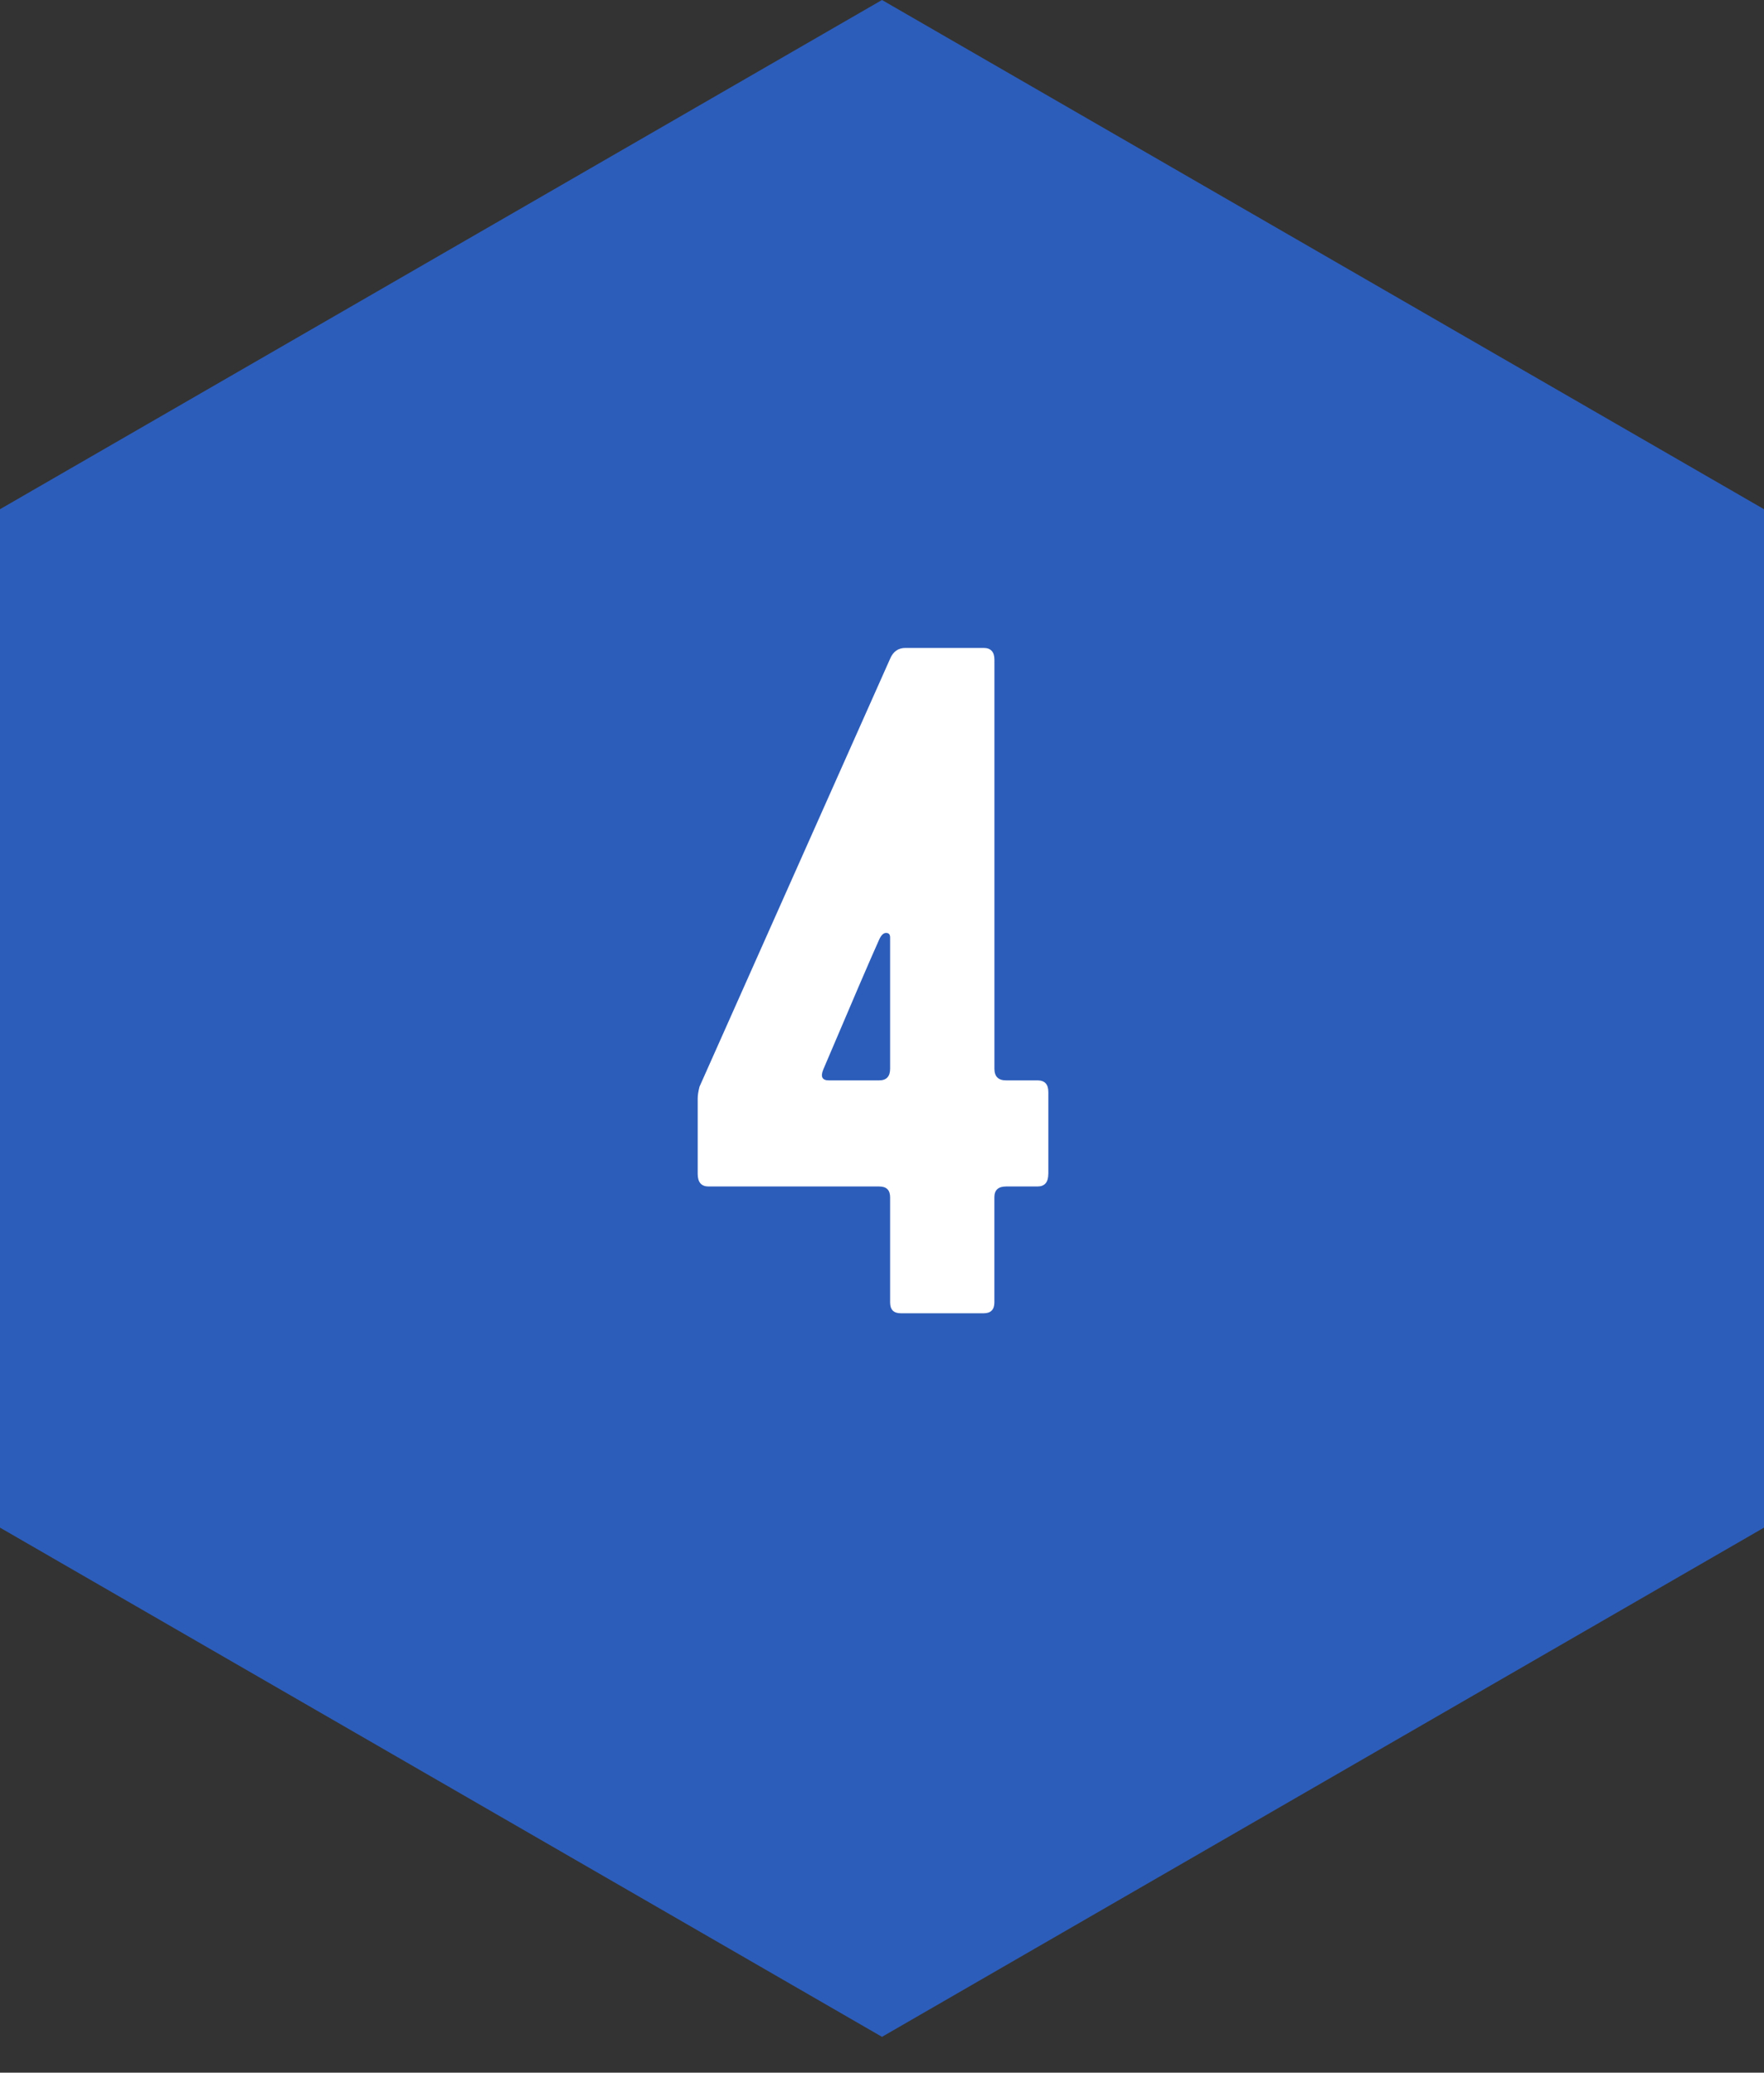 <?xml version="1.0" encoding="utf-8"?>
<!-- Generator: Adobe Illustrator 22.1.0, SVG Export Plug-In . SVG Version: 6.00 Build 0)  -->
<svg version="1.1" xmlns="http://www.w3.org/2000/svg" xmlns:xlink="http://www.w3.org/1999/xlink" x="0px" y="0px"
	 viewBox="0 0 40 47" enable-background="new 0 0 40 47" xml:space="preserve">
<rect x="0" y="0" width="40" height="47" fill="#333333" stroke="none"/>
<g id="背景">
</g>
<g id="コンテンツ">
	<g>
		<polygon fill="#2D5DBA" points="40,34.641 40,11.547 20,0 0,11.547 0,34.641 20,46.188 		"/>
		<g>
			<g>
				<path fill="#FFFFFF" d="M23.771,26.619c0,0.19-0.082,0.286-0.245,0.286h-0.713c-0.177,0-0.265,0.082-0.265,0.245v2.385
					c0,0.163-0.081,0.245-0.242,0.245h-1.88c-0.162,0-0.242-0.082-0.242-0.245v-2.385c0-0.163-0.082-0.245-0.246-0.245h-3.871
					c-0.164,0-0.246-0.095-0.246-0.286v-1.712c0-0.068,0.013-0.156,0.041-0.265l4.322-9.704c0.068-0.163,0.184-0.245,0.347-0.245
					h1.773c0.163,0,0.245,0.089,0.245,0.265v9.276c0,0.177,0.088,0.265,0.265,0.265h0.713c0.163,0,0.245,0.088,0.245,0.265V26.619z
					 M20.184,24.234v-2.977c0-0.068-0.031-0.102-0.091-0.102c-0.062,0-0.115,0.054-0.161,0.16c-0.19,0.421-0.611,1.4-1.263,2.936
					c-0.068,0.165-0.026,0.248,0.125,0.248h1.141C20.101,24.499,20.184,24.411,20.184,24.234z"/>
			</g>
		</g>
	</g>
</g>
<g id="フッター">
</g>
<g id="ヘッダー">
</g>
</svg>
